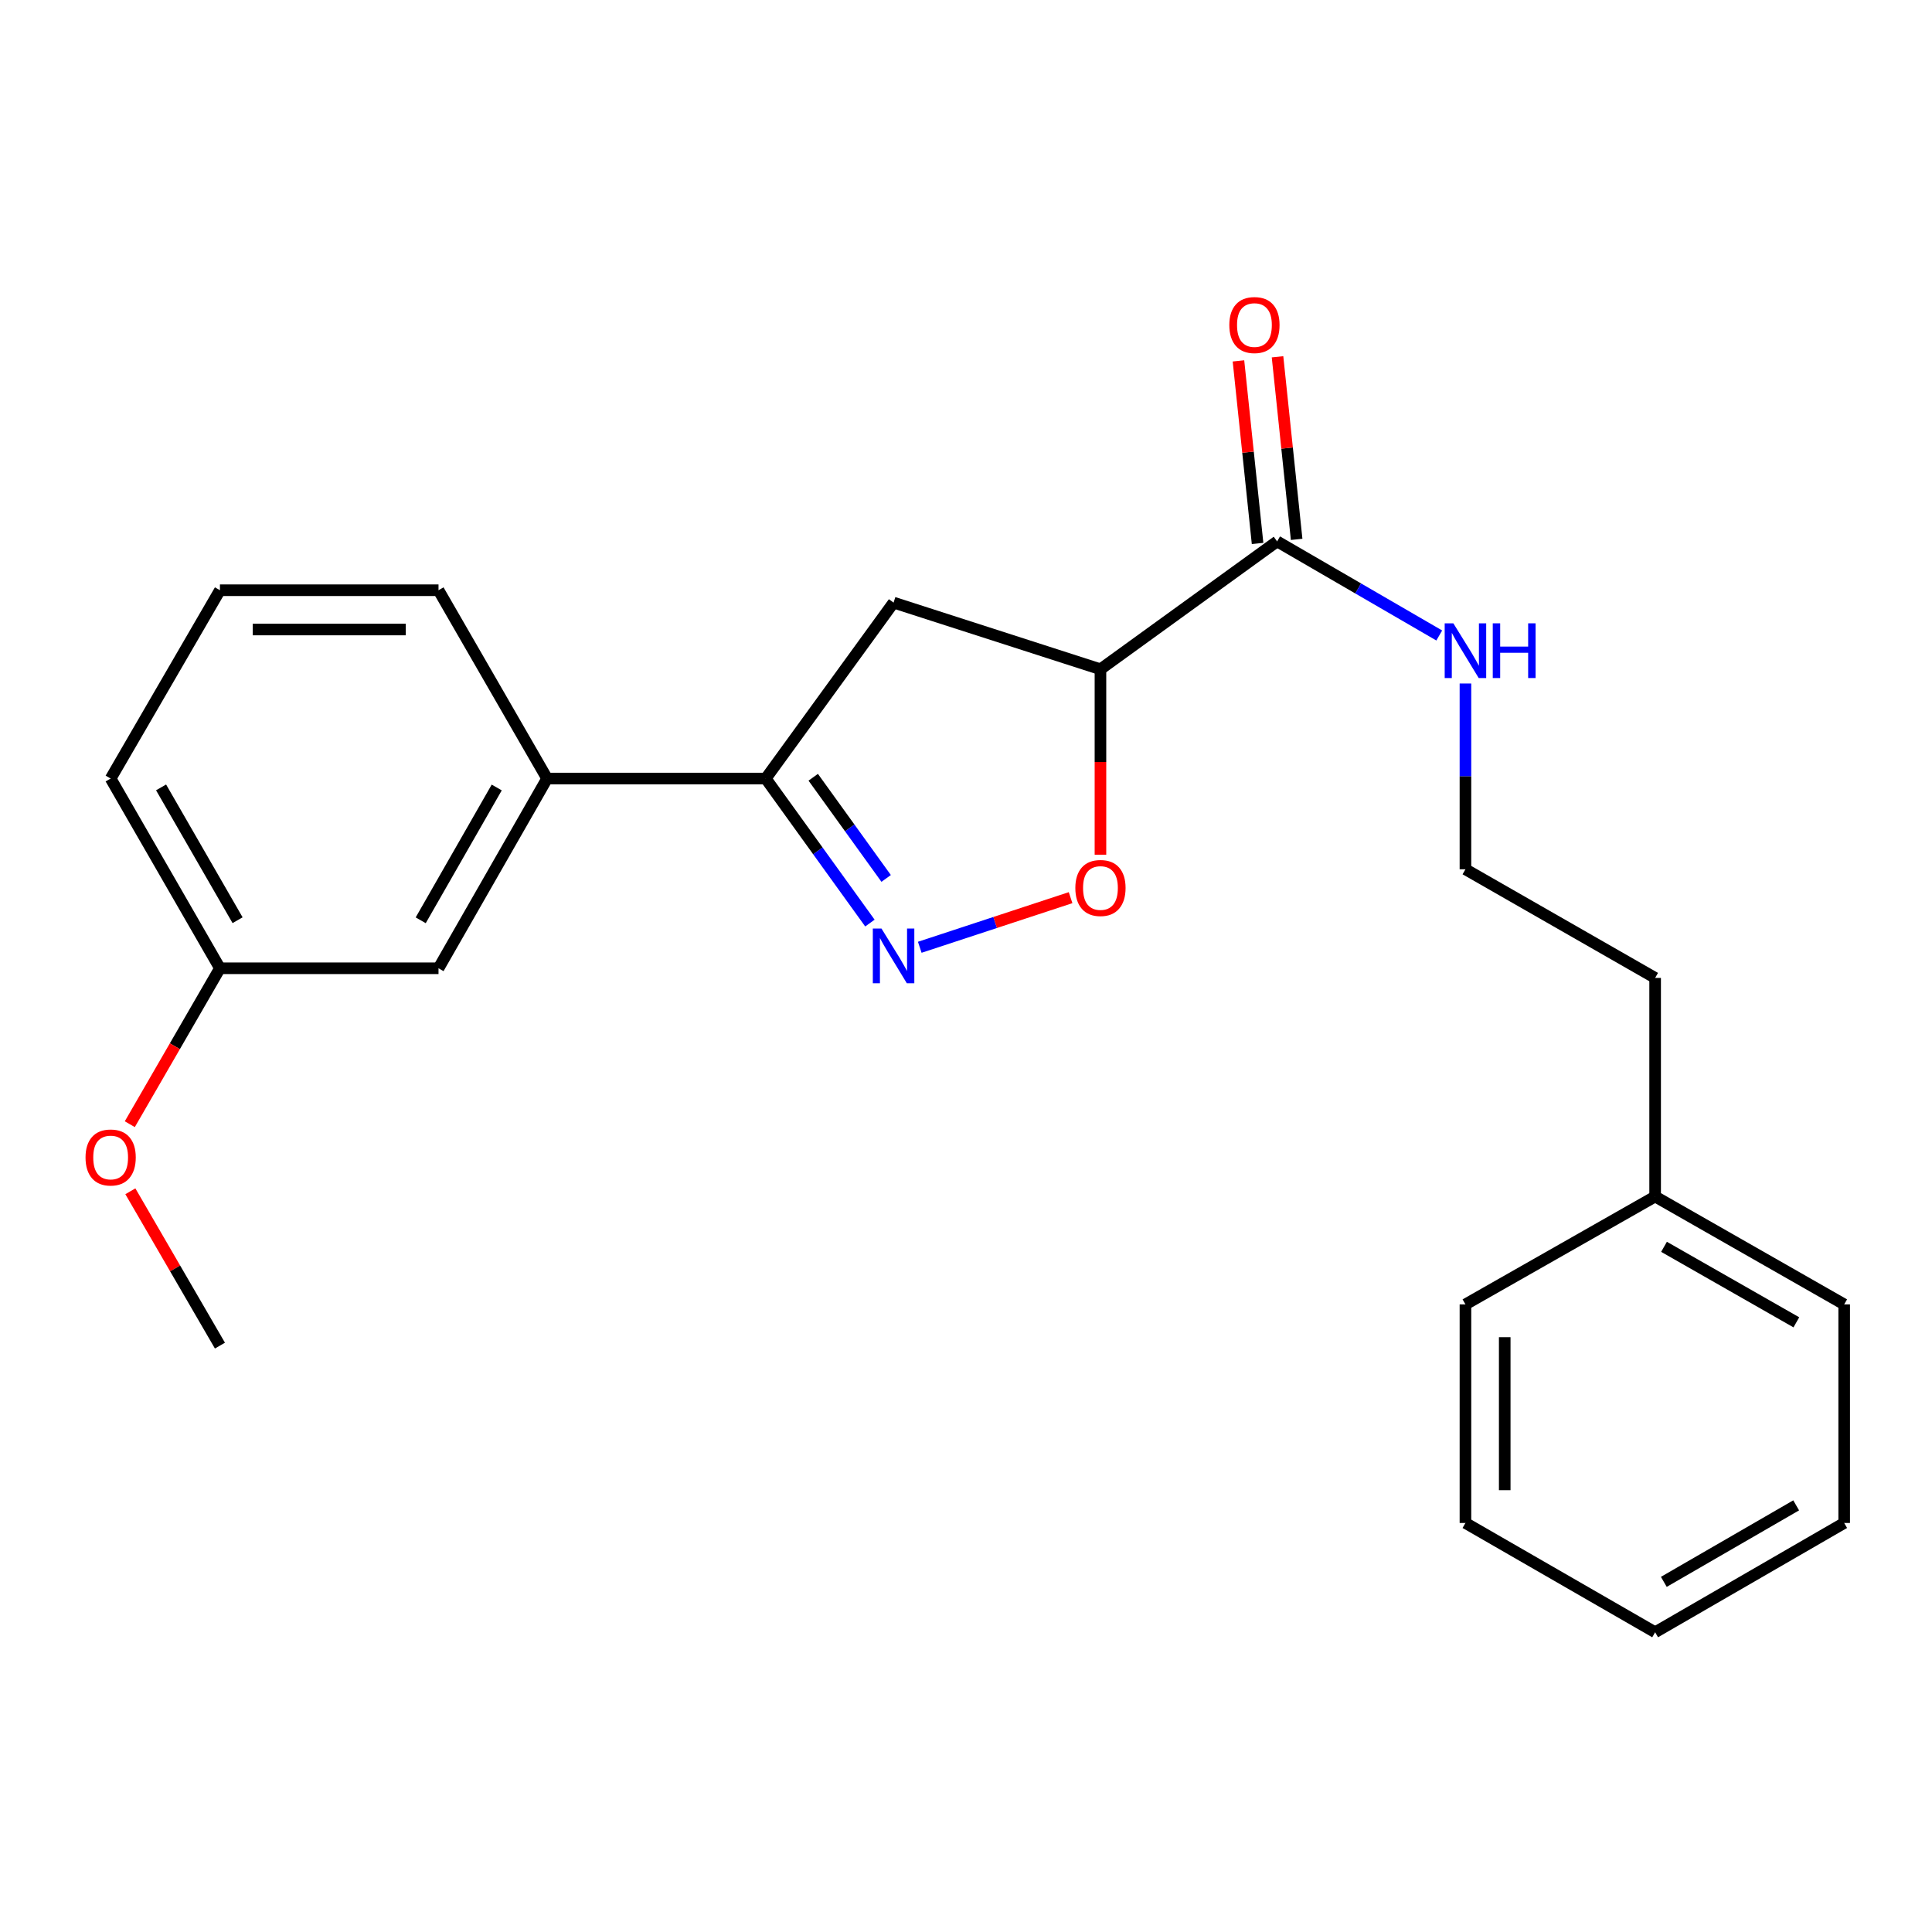 <?xml version='1.0' encoding='iso-8859-1'?>
<svg version='1.1' baseProfile='full'
              xmlns='http://www.w3.org/2000/svg'
                      xmlns:rdkit='http://www.rdkit.org/xml'
                      xmlns:xlink='http://www.w3.org/1999/xlink'
                  xml:space='preserve'
width='1000px' height='1000px' viewBox='0 0 1000 1000'>
<!-- END OF HEADER -->
<rect style='opacity:1.0;fill:#FFFFFF;stroke:none' width='1000' height='1000' x='0' y='0'> </rect>
<path class='bond-1' d='M 476.069,490.311 L 515.1,477.47' style='fill:none;fill-rule:evenodd;stroke:#0000FF;stroke-width:6px;stroke-linecap:butt;stroke-linejoin:miter;stroke-opacity:1' />
<path class='bond-1' d='M 515.1,477.47 L 554.131,464.628' style='fill:none;fill-rule:evenodd;stroke:#FF0000;stroke-width:6px;stroke-linecap:butt;stroke-linejoin:miter;stroke-opacity:1' />
<path class='bond-2' d='M 450.265,477.783 L 423.303,440.378' style='fill:none;fill-rule:evenodd;stroke:#0000FF;stroke-width:6px;stroke-linecap:butt;stroke-linejoin:miter;stroke-opacity:1' />
<path class='bond-2' d='M 423.303,440.378 L 396.341,402.973' style='fill:none;fill-rule:evenodd;stroke:#000000;stroke-width:6px;stroke-linecap:butt;stroke-linejoin:miter;stroke-opacity:1' />
<path class='bond-2' d='M 458.67,454.673 L 439.797,428.489' style='fill:none;fill-rule:evenodd;stroke:#0000FF;stroke-width:6px;stroke-linecap:butt;stroke-linejoin:miter;stroke-opacity:1' />
<path class='bond-2' d='M 439.797,428.489 L 420.923,402.305' style='fill:none;fill-rule:evenodd;stroke:#000000;stroke-width:6px;stroke-linecap:butt;stroke-linejoin:miter;stroke-opacity:1' />
<path class='bond-0' d='M 569.593,346.405 L 569.593,394.399' style='fill:none;fill-rule:evenodd;stroke:#000000;stroke-width:6px;stroke-linecap:butt;stroke-linejoin:miter;stroke-opacity:1' />
<path class='bond-0' d='M 569.593,394.399 L 569.593,442.393' style='fill:none;fill-rule:evenodd;stroke:#FF0000;stroke-width:6px;stroke-linecap:butt;stroke-linejoin:miter;stroke-opacity:1' />
<path class='bond-4' d='M 569.593,346.405 L 661.03,280.235' style='fill:none;fill-rule:evenodd;stroke:#000000;stroke-width:6px;stroke-linecap:butt;stroke-linejoin:miter;stroke-opacity:1' />
<path class='bond-23' d='M 569.593,346.405 L 462.511,311.908' style='fill:none;fill-rule:evenodd;stroke:#000000;stroke-width:6px;stroke-linecap:butt;stroke-linejoin:miter;stroke-opacity:1' />
<path class='bond-3' d='M 396.341,402.973 L 462.511,311.908' style='fill:none;fill-rule:evenodd;stroke:#000000;stroke-width:6px;stroke-linecap:butt;stroke-linejoin:miter;stroke-opacity:1' />
<path class='bond-5' d='M 396.341,402.973 L 283.182,402.973' style='fill:none;fill-rule:evenodd;stroke:#000000;stroke-width:6px;stroke-linecap:butt;stroke-linejoin:miter;stroke-opacity:1' />
<path class='bond-6' d='M 671.141,279.176 L 666.193,231.928' style='fill:none;fill-rule:evenodd;stroke:#000000;stroke-width:6px;stroke-linecap:butt;stroke-linejoin:miter;stroke-opacity:1' />
<path class='bond-6' d='M 666.193,231.928 L 661.245,184.679' style='fill:none;fill-rule:evenodd;stroke:#FF0000;stroke-width:6px;stroke-linecap:butt;stroke-linejoin:miter;stroke-opacity:1' />
<path class='bond-6' d='M 650.919,281.294 L 645.972,234.045' style='fill:none;fill-rule:evenodd;stroke:#000000;stroke-width:6px;stroke-linecap:butt;stroke-linejoin:miter;stroke-opacity:1' />
<path class='bond-6' d='M 645.972,234.045 L 641.024,186.797' style='fill:none;fill-rule:evenodd;stroke:#FF0000;stroke-width:6px;stroke-linecap:butt;stroke-linejoin:miter;stroke-opacity:1' />
<path class='bond-8' d='M 661.03,280.235 L 702.992,304.581' style='fill:none;fill-rule:evenodd;stroke:#000000;stroke-width:6px;stroke-linecap:butt;stroke-linejoin:miter;stroke-opacity:1' />
<path class='bond-8' d='M 702.992,304.581 L 744.953,328.926' style='fill:none;fill-rule:evenodd;stroke:#0000FF;stroke-width:6px;stroke-linecap:butt;stroke-linejoin:miter;stroke-opacity:1' />
<path class='bond-7' d='M 283.182,402.973 L 226.975,501.176' style='fill:none;fill-rule:evenodd;stroke:#000000;stroke-width:6px;stroke-linecap:butt;stroke-linejoin:miter;stroke-opacity:1' />
<path class='bond-7' d='M 257.105,407.604 L 217.76,476.346' style='fill:none;fill-rule:evenodd;stroke:#000000;stroke-width:6px;stroke-linecap:butt;stroke-linejoin:miter;stroke-opacity:1' />
<path class='bond-13' d='M 283.182,402.973 L 226.975,305.503' style='fill:none;fill-rule:evenodd;stroke:#000000;stroke-width:6px;stroke-linecap:butt;stroke-linejoin:miter;stroke-opacity:1' />
<path class='bond-9' d='M 226.975,501.176 L 113.839,501.176' style='fill:none;fill-rule:evenodd;stroke:#000000;stroke-width:6px;stroke-linecap:butt;stroke-linejoin:miter;stroke-opacity:1' />
<path class='bond-10' d='M 758.511,353.781 L 758.511,401.86' style='fill:none;fill-rule:evenodd;stroke:#0000FF;stroke-width:6px;stroke-linecap:butt;stroke-linejoin:miter;stroke-opacity:1' />
<path class='bond-10' d='M 758.511,401.86 L 758.511,449.94' style='fill:none;fill-rule:evenodd;stroke:#000000;stroke-width:6px;stroke-linecap:butt;stroke-linejoin:miter;stroke-opacity:1' />
<path class='bond-11' d='M 113.839,501.176 L 90.511,541.53' style='fill:none;fill-rule:evenodd;stroke:#000000;stroke-width:6px;stroke-linecap:butt;stroke-linejoin:miter;stroke-opacity:1' />
<path class='bond-11' d='M 90.511,541.53 L 67.183,581.884' style='fill:none;fill-rule:evenodd;stroke:#FF0000;stroke-width:6px;stroke-linecap:butt;stroke-linejoin:miter;stroke-opacity:1' />
<path class='bond-24' d='M 113.839,501.176 L 57.271,402.973' style='fill:none;fill-rule:evenodd;stroke:#000000;stroke-width:6px;stroke-linecap:butt;stroke-linejoin:miter;stroke-opacity:1' />
<path class='bond-24' d='M 122.972,476.297 L 83.374,407.555' style='fill:none;fill-rule:evenodd;stroke:#000000;stroke-width:6px;stroke-linecap:butt;stroke-linejoin:miter;stroke-opacity:1' />
<path class='bond-15' d='M 758.511,449.94 L 856.692,506.169' style='fill:none;fill-rule:evenodd;stroke:#000000;stroke-width:6px;stroke-linecap:butt;stroke-linejoin:miter;stroke-opacity:1' />
<path class='bond-17' d='M 67.473,616.607 L 90.656,656.548' style='fill:none;fill-rule:evenodd;stroke:#FF0000;stroke-width:6px;stroke-linecap:butt;stroke-linejoin:miter;stroke-opacity:1' />
<path class='bond-17' d='M 90.656,656.548 L 113.839,696.488' style='fill:none;fill-rule:evenodd;stroke:#000000;stroke-width:6px;stroke-linecap:butt;stroke-linejoin:miter;stroke-opacity:1' />
<path class='bond-12' d='M 856.692,619.317 L 856.692,506.169' style='fill:none;fill-rule:evenodd;stroke:#000000;stroke-width:6px;stroke-linecap:butt;stroke-linejoin:miter;stroke-opacity:1' />
<path class='bond-18' d='M 856.692,619.317 L 954.545,675.151' style='fill:none;fill-rule:evenodd;stroke:#000000;stroke-width:6px;stroke-linecap:butt;stroke-linejoin:miter;stroke-opacity:1' />
<path class='bond-18' d='M 861.294,645.351 L 929.791,684.435' style='fill:none;fill-rule:evenodd;stroke:#000000;stroke-width:6px;stroke-linecap:butt;stroke-linejoin:miter;stroke-opacity:1' />
<path class='bond-19' d='M 856.692,619.317 L 758.511,675.151' style='fill:none;fill-rule:evenodd;stroke:#000000;stroke-width:6px;stroke-linecap:butt;stroke-linejoin:miter;stroke-opacity:1' />
<path class='bond-14' d='M 226.975,305.503 L 113.839,305.503' style='fill:none;fill-rule:evenodd;stroke:#000000;stroke-width:6px;stroke-linecap:butt;stroke-linejoin:miter;stroke-opacity:1' />
<path class='bond-14' d='M 210.005,325.835 L 130.809,325.835' style='fill:none;fill-rule:evenodd;stroke:#000000;stroke-width:6px;stroke-linecap:butt;stroke-linejoin:miter;stroke-opacity:1' />
<path class='bond-16' d='M 113.839,305.503 L 57.271,402.973' style='fill:none;fill-rule:evenodd;stroke:#000000;stroke-width:6px;stroke-linecap:butt;stroke-linejoin:miter;stroke-opacity:1' />
<path class='bond-20' d='M 954.545,675.151 L 954.545,788.287' style='fill:none;fill-rule:evenodd;stroke:#000000;stroke-width:6px;stroke-linecap:butt;stroke-linejoin:miter;stroke-opacity:1' />
<path class='bond-21' d='M 758.511,675.151 L 758.511,788.287' style='fill:none;fill-rule:evenodd;stroke:#000000;stroke-width:6px;stroke-linecap:butt;stroke-linejoin:miter;stroke-opacity:1' />
<path class='bond-21' d='M 778.843,692.121 L 778.843,771.317' style='fill:none;fill-rule:evenodd;stroke:#000000;stroke-width:6px;stroke-linecap:butt;stroke-linejoin:miter;stroke-opacity:1' />
<path class='bond-25' d='M 954.545,788.287 L 856.692,844.855' style='fill:none;fill-rule:evenodd;stroke:#000000;stroke-width:6px;stroke-linecap:butt;stroke-linejoin:miter;stroke-opacity:1' />
<path class='bond-25' d='M 929.692,779.17 L 861.194,818.768' style='fill:none;fill-rule:evenodd;stroke:#000000;stroke-width:6px;stroke-linecap:butt;stroke-linejoin:miter;stroke-opacity:1' />
<path class='bond-22' d='M 758.511,788.287 L 856.692,844.855' style='fill:none;fill-rule:evenodd;stroke:#000000;stroke-width:6px;stroke-linecap:butt;stroke-linejoin:miter;stroke-opacity:1' />
<path  class='atom-0' d='M 456.251 480.612
L 465.531 495.612
Q 466.451 497.092, 467.931 499.772
Q 469.411 502.452, 469.491 502.612
L 469.491 480.612
L 473.251 480.612
L 473.251 508.932
L 469.371 508.932
L 459.411 492.532
Q 458.251 490.612, 457.011 488.412
Q 455.811 486.212, 455.451 485.532
L 455.451 508.932
L 451.771 508.932
L 451.771 480.612
L 456.251 480.612
' fill='#0000FF'/>
<path  class='atom-2' d='M 556.593 459.621
Q 556.593 452.821, 559.953 449.021
Q 563.313 445.221, 569.593 445.221
Q 575.873 445.221, 579.233 449.021
Q 582.593 452.821, 582.593 459.621
Q 582.593 466.501, 579.193 470.421
Q 575.793 474.301, 569.593 474.301
Q 563.353 474.301, 559.953 470.421
Q 556.593 466.541, 556.593 459.621
M 569.593 471.101
Q 573.913 471.101, 576.233 468.221
Q 578.593 465.301, 578.593 459.621
Q 578.593 454.061, 576.233 451.261
Q 573.913 448.421, 569.593 448.421
Q 565.273 448.421, 562.913 451.221
Q 560.593 454.021, 560.593 459.621
Q 560.593 465.341, 562.913 468.221
Q 565.273 471.101, 569.593 471.101
' fill='#FF0000'/>
<path  class='atom-7' d='M 636.294 168.241
Q 636.294 161.441, 639.654 157.641
Q 643.014 153.841, 649.294 153.841
Q 655.574 153.841, 658.934 157.641
Q 662.294 161.441, 662.294 168.241
Q 662.294 175.121, 658.894 179.041
Q 655.494 182.921, 649.294 182.921
Q 643.054 182.921, 639.654 179.041
Q 636.294 175.161, 636.294 168.241
M 649.294 179.721
Q 653.614 179.721, 655.934 176.841
Q 658.294 173.921, 658.294 168.241
Q 658.294 162.681, 655.934 159.881
Q 653.614 157.041, 649.294 157.041
Q 644.974 157.041, 642.614 159.841
Q 640.294 162.641, 640.294 168.241
Q 640.294 173.961, 642.614 176.841
Q 644.974 179.721, 649.294 179.721
' fill='#FF0000'/>
<path  class='atom-9' d='M 752.251 322.632
L 761.531 337.632
Q 762.451 339.112, 763.931 341.792
Q 765.411 344.472, 765.491 344.632
L 765.491 322.632
L 769.251 322.632
L 769.251 350.952
L 765.371 350.952
L 755.411 334.552
Q 754.251 332.632, 753.011 330.432
Q 751.811 328.232, 751.451 327.552
L 751.451 350.952
L 747.771 350.952
L 747.771 322.632
L 752.251 322.632
' fill='#0000FF'/>
<path  class='atom-9' d='M 772.651 322.632
L 776.491 322.632
L 776.491 334.672
L 790.971 334.672
L 790.971 322.632
L 794.811 322.632
L 794.811 350.952
L 790.971 350.952
L 790.971 337.872
L 776.491 337.872
L 776.491 350.952
L 772.651 350.952
L 772.651 322.632
' fill='#0000FF'/>
<path  class='atom-12' d='M 44.271 599.11
Q 44.271 592.31, 47.631 588.51
Q 50.991 584.71, 57.271 584.71
Q 63.551 584.71, 66.911 588.51
Q 70.271 592.31, 70.271 599.11
Q 70.271 605.99, 66.871 609.91
Q 63.471 613.79, 57.271 613.79
Q 51.031 613.79, 47.631 609.91
Q 44.271 606.03, 44.271 599.11
M 57.271 610.59
Q 61.591 610.59, 63.911 607.71
Q 66.271 604.79, 66.271 599.11
Q 66.271 593.55, 63.911 590.75
Q 61.591 587.91, 57.271 587.91
Q 52.951 587.91, 50.591 590.71
Q 48.271 593.51, 48.271 599.11
Q 48.271 604.83, 50.591 607.71
Q 52.951 610.59, 57.271 610.59
' fill='#FF0000'/>
</svg>
